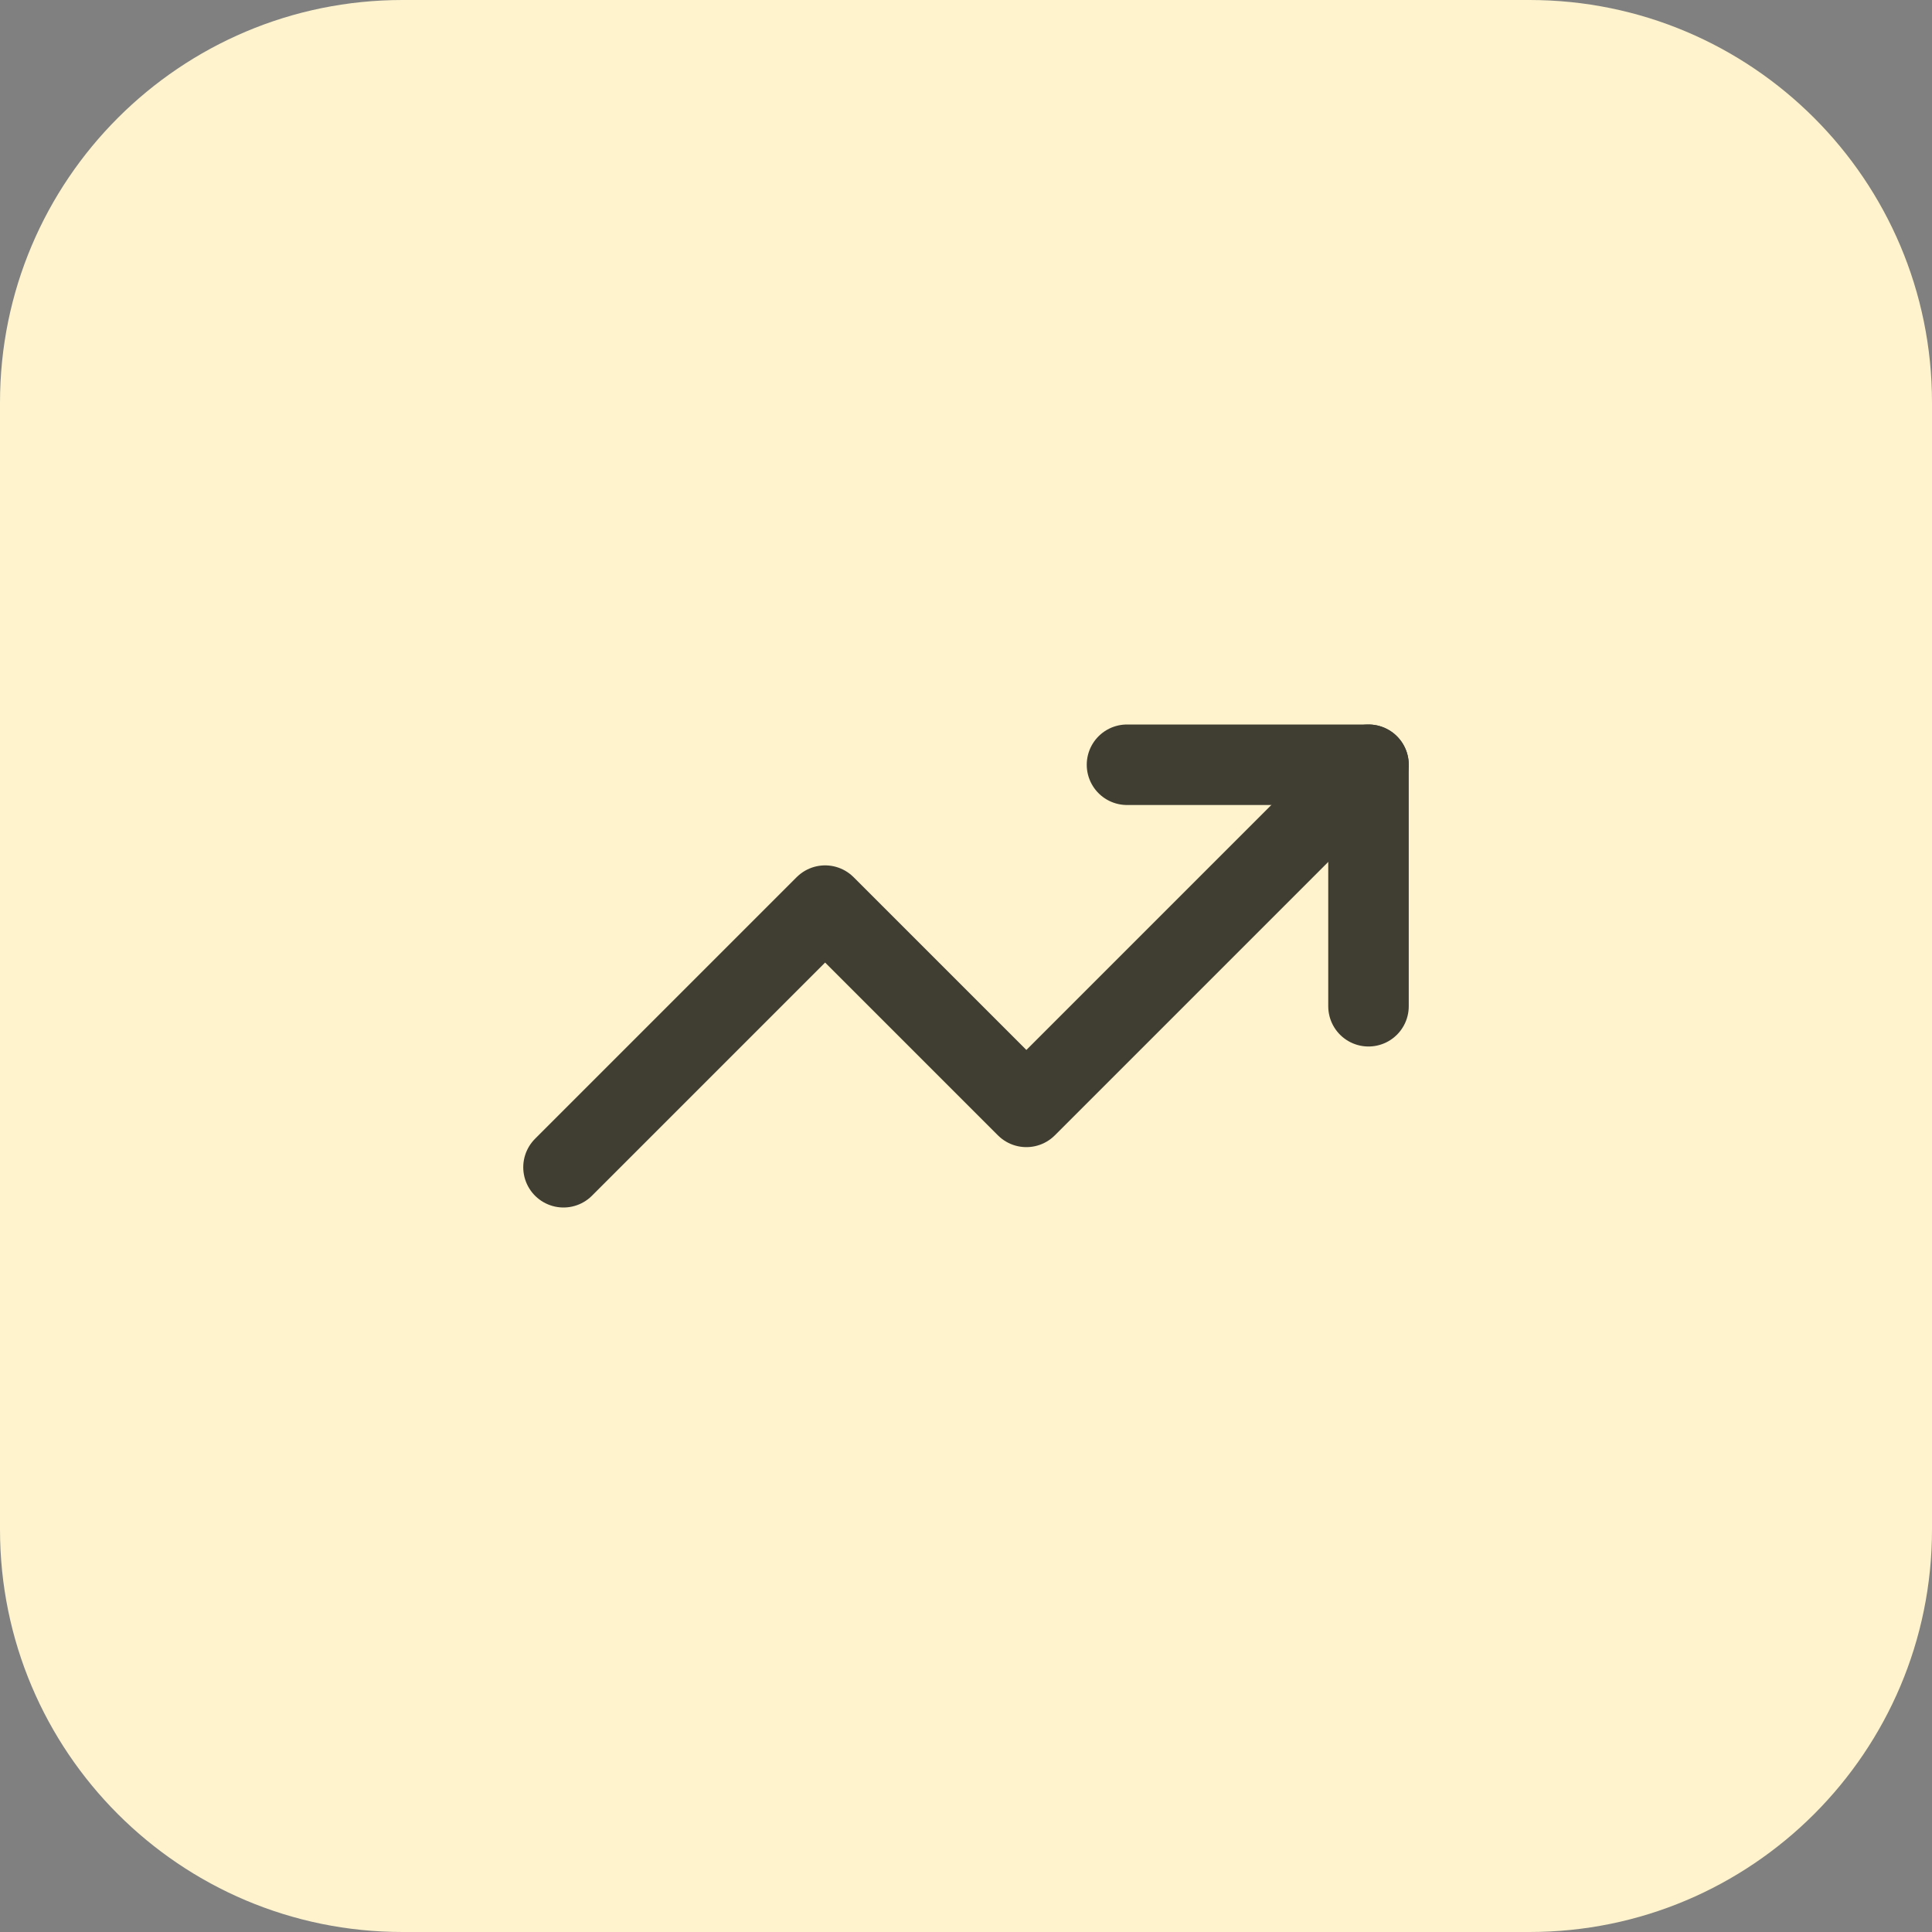 <svg width="48" height="48" viewBox="0 0 48 48" fill="none" xmlns="http://www.w3.org/2000/svg">
<rect x="0" y="0" width="48" height="48" fill="#808080" stroke="none"/>
<path d="M0 10C0 4.477 4.477 0 10 0H38C43.523 0 48 4.477 48 10V38C48 43.523 43.523 48 38 48H10C4.477 48 0 43.523 0 38V10Z" fill="#FEF3CD"/>
<g opacity="0.75">
<path d="M28 19H34V25" stroke="black" stroke-width="2" stroke-linecap="round" stroke-linejoin="round"/>
<path d="M34 19L25.5 27.5L20.5 22.5L14 29" stroke="black" stroke-width="2" stroke-linecap="round" stroke-linejoin="round"/>
</g>
</svg>
